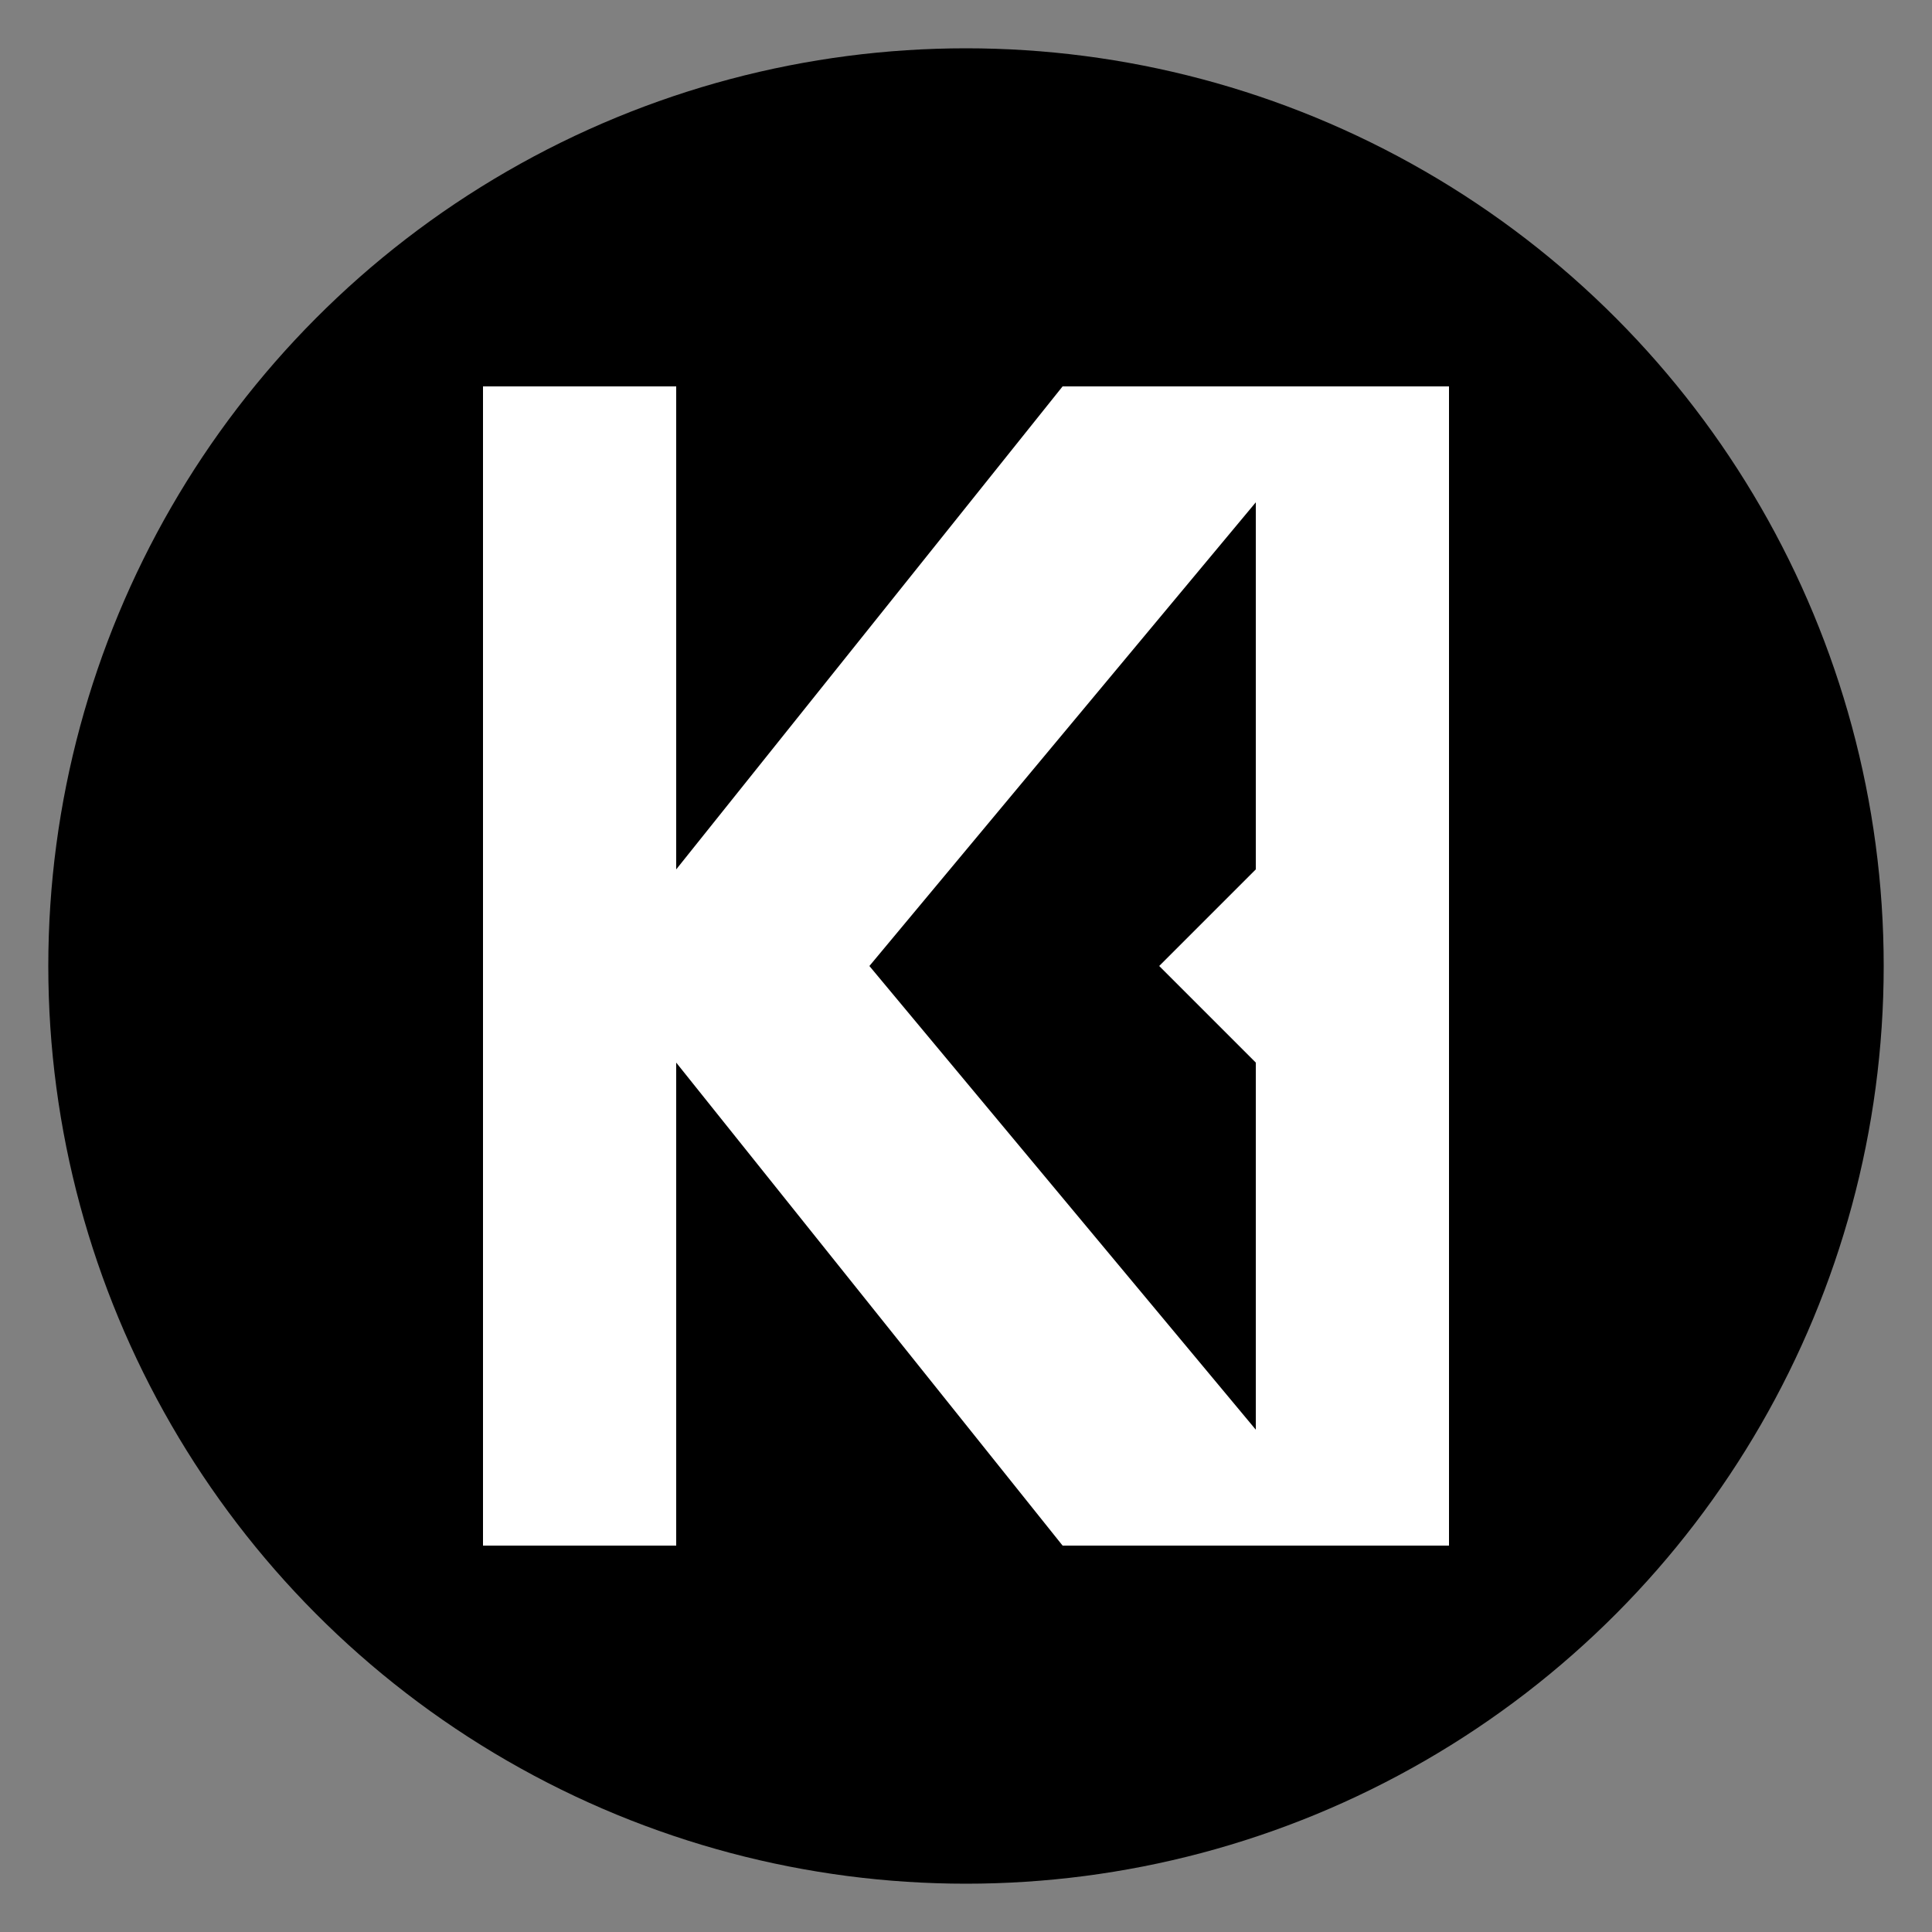 <svg xmlns="http://www.w3.org/2000/svg" viewBox="0 0 200 200">
  <rect x="0" y="0" width="200" height="200" fill="#808080" stroke="none"/>
  <!-- Circle background -->
  <circle cx="100" cy="100" r="95" fill="black"/>
  
  <!-- K letters -->
  <path d="M50 40 L70 40 L70 90 L110 40 L140 40 L90 100 L140 160 L110 160 L70 110 L70 160 L50 160 Z" fill="white"/>
  <path d="M130 40 L150 40 L150 160 L130 160 L130 110 L120 100 L130 90 Z" fill="white"/>
</svg>
